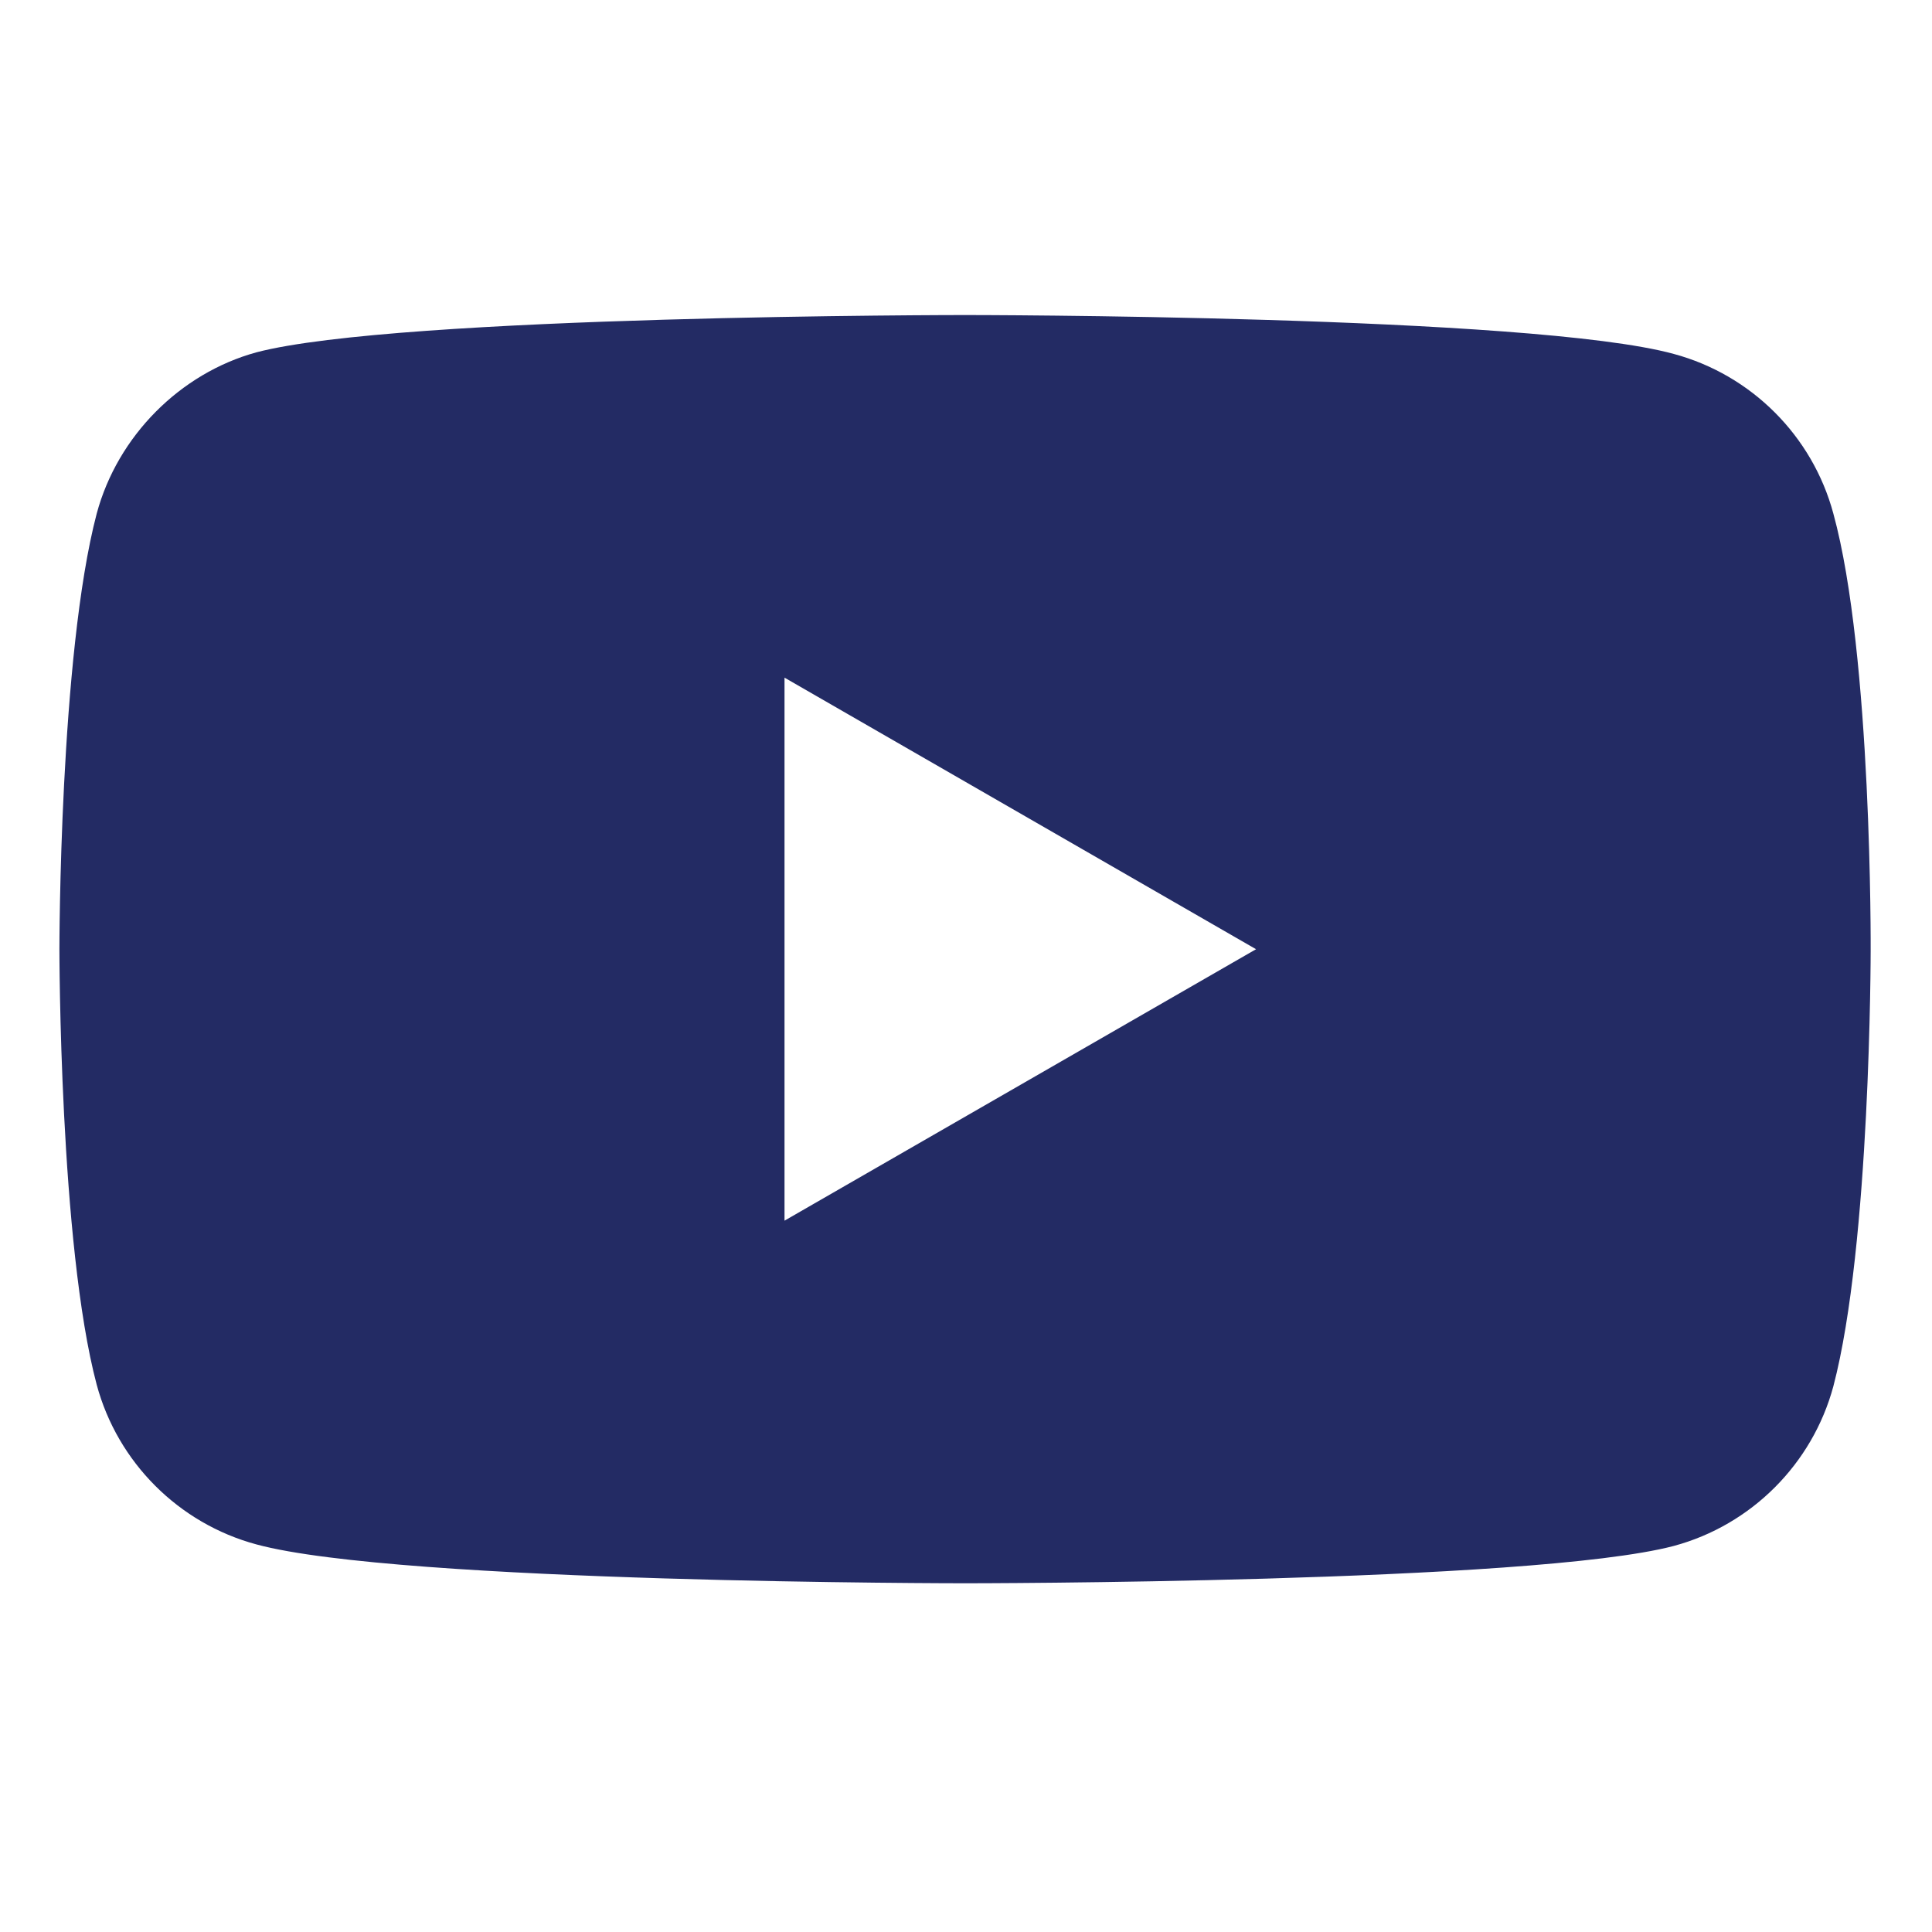 <svg width="16" height="16" viewBox="0 0 16 16" fill="none" xmlns="http://www.w3.org/2000/svg">
<path d="M15.183 4.253C15.01 3.61 14.504 3.104 13.861 2.931C12.687 2.609 7.992 2.609 7.992 2.609C7.992 2.609 3.297 2.609 2.123 2.918C1.493 3.091 0.974 3.61 0.801 4.253C0.492 5.426 0.492 7.861 0.492 7.861C0.492 7.861 0.492 10.307 0.801 11.468C0.974 12.111 1.481 12.617 2.123 12.79C3.309 13.112 7.992 13.112 7.992 13.112C7.992 13.112 12.687 13.112 13.861 12.803C14.504 12.63 15.01 12.123 15.183 11.481C15.492 10.307 15.492 7.873 15.492 7.873C15.492 7.873 15.505 5.426 15.183 4.253ZM6.497 10.109V5.612L10.402 7.861L6.497 10.109Z" fill="#232B64"/>
</svg>
